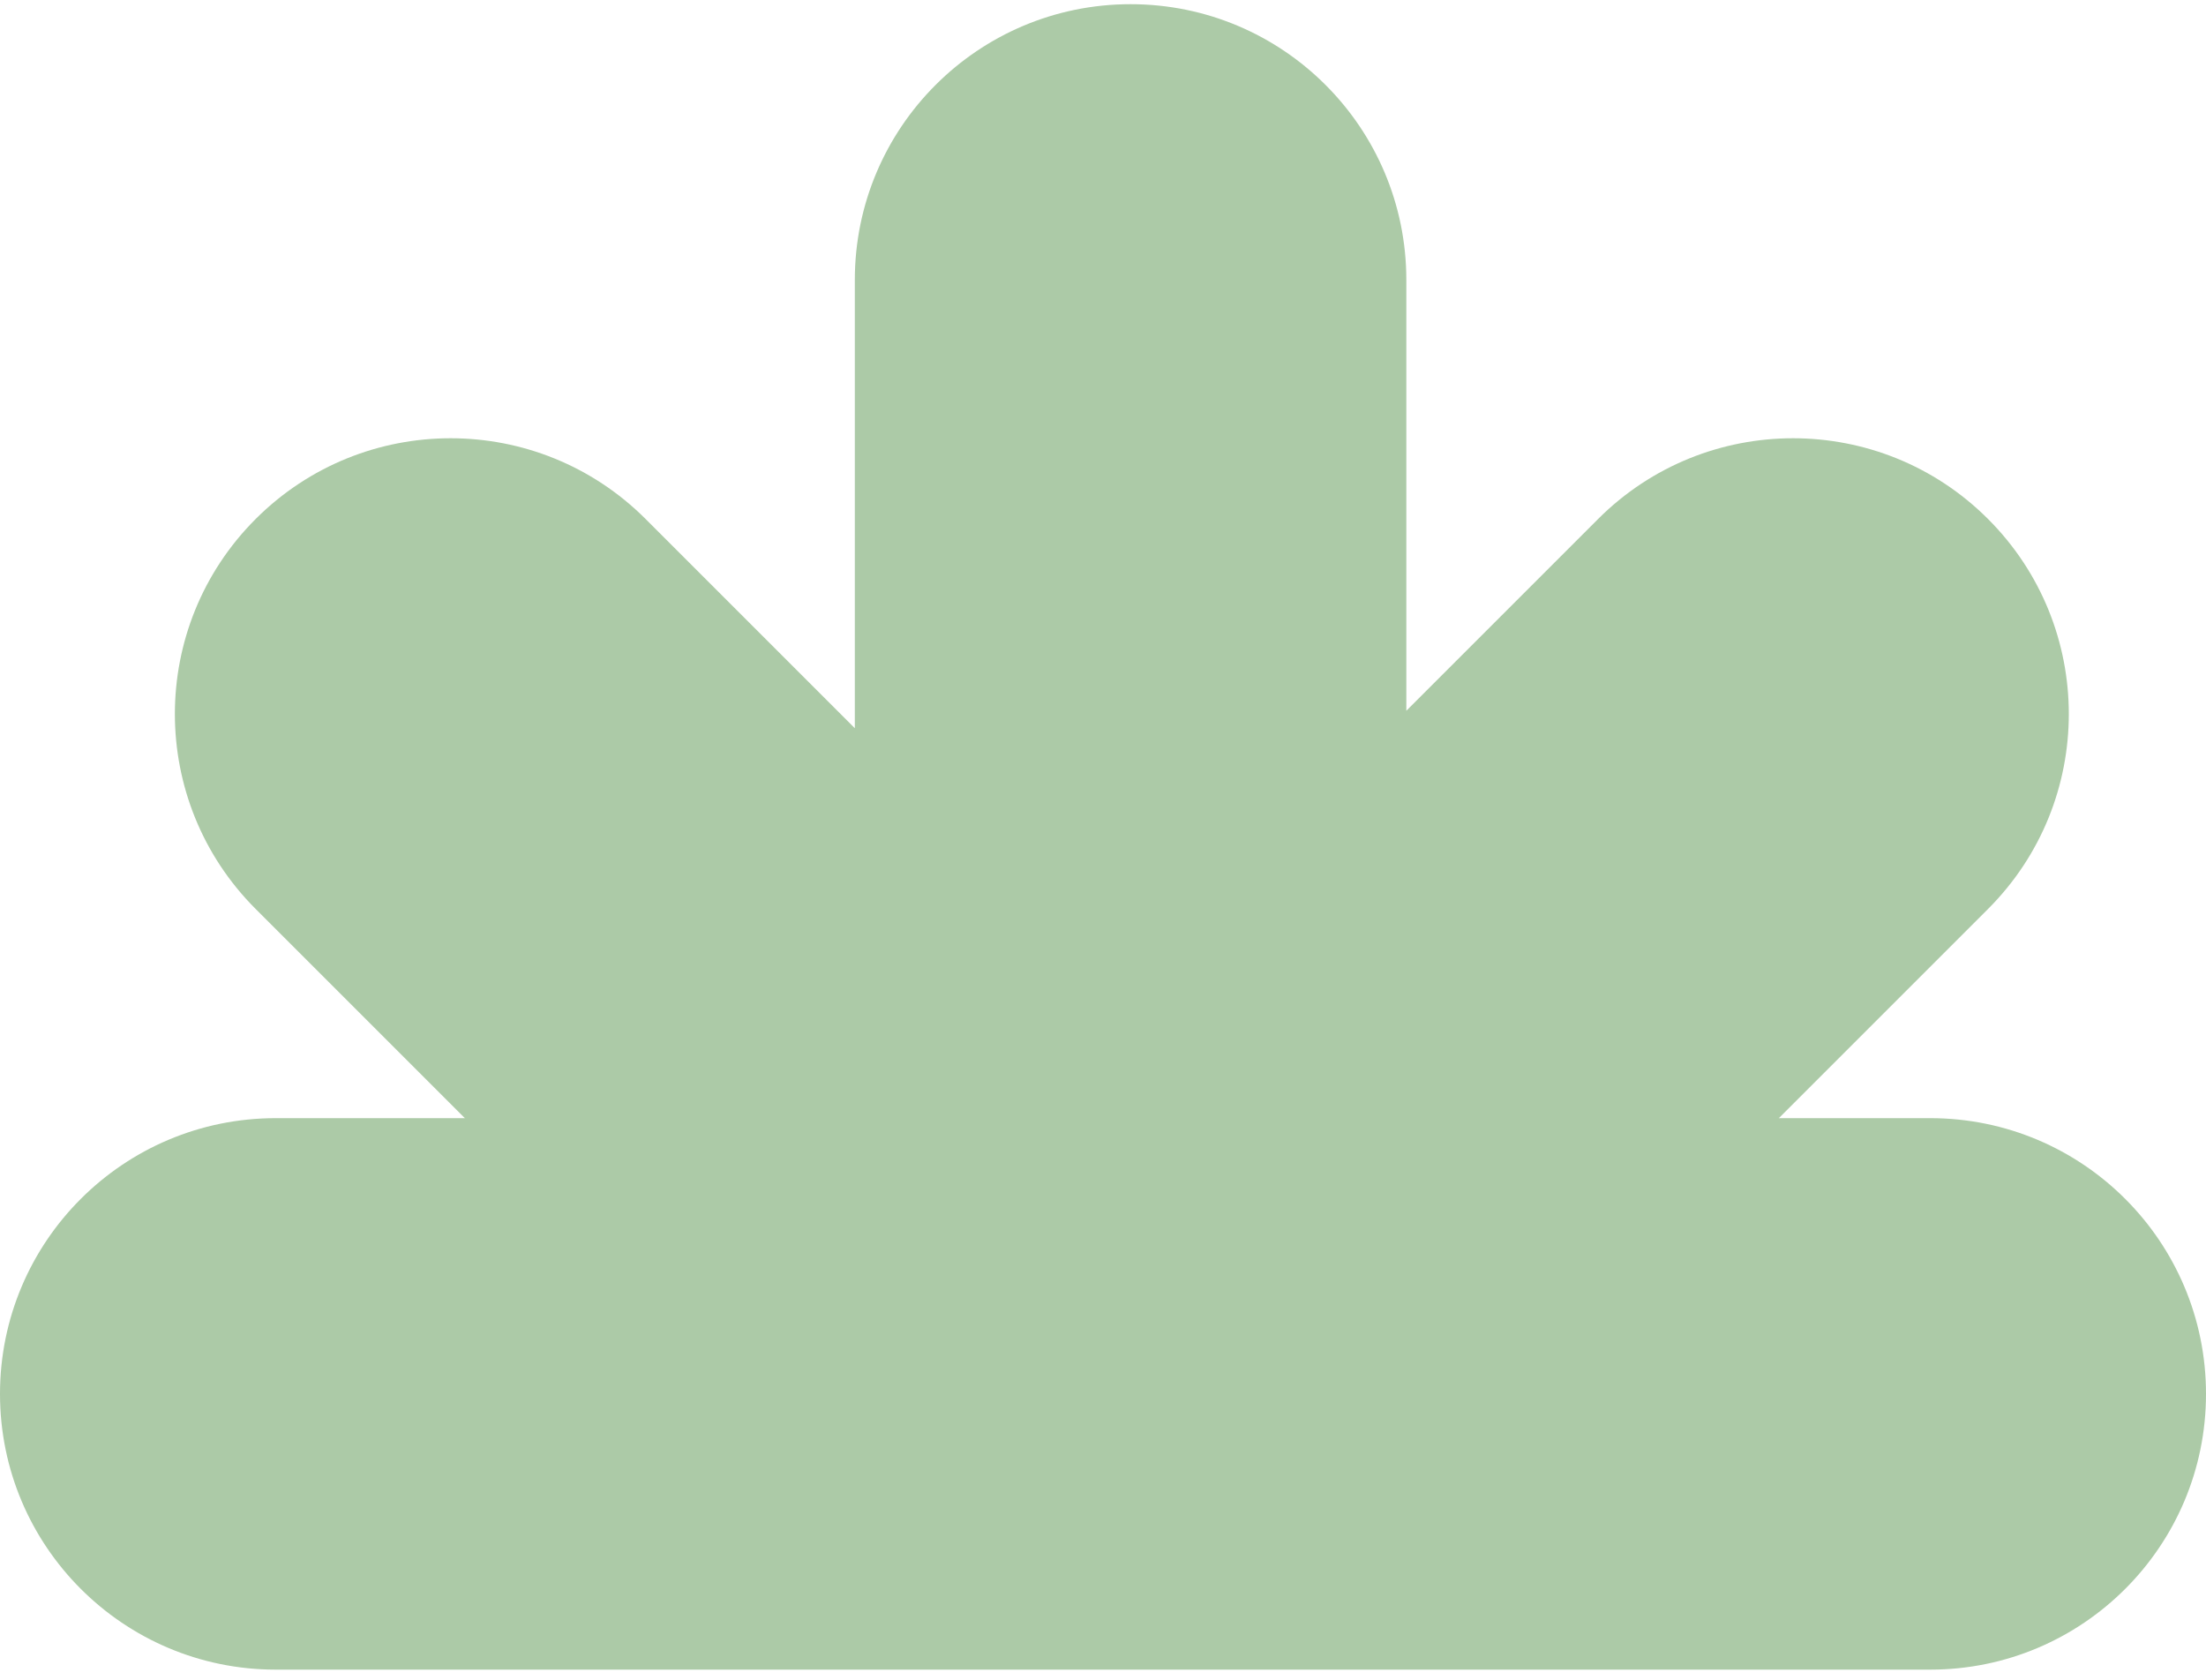 <svg xmlns="http://www.w3.org/2000/svg" width="130" height="99" viewBox="0 0 130 99" fill="none"><path fill-rule="evenodd" clip-rule="evenodd" d="M15.065 53.568L27.394 65.897H16.25C7.275 65.897 7.84587e-07 73.172 0 82.147C-7.84587e-07 91.121 7.275 98.397 16.25 98.397L113.75 98.397C122.725 98.397 130 91.121 130 82.147C130 73.172 122.725 65.897 113.75 65.897H104.827L117.156 53.568C123.502 47.222 123.502 36.933 117.156 30.587C110.81 24.241 100.521 24.241 94.175 30.587L82.875 41.887L82.875 16.497C82.875 7.522 75.6 0.247 66.625 0.247C57.65 0.247 50.375 7.522 50.375 16.497L50.375 42.916L38.046 30.587C31.7 24.241 21.411 24.241 15.065 30.587C8.719 36.933 8.719 47.222 15.065 53.568Z" fill="#ACCAA7"></path></svg>